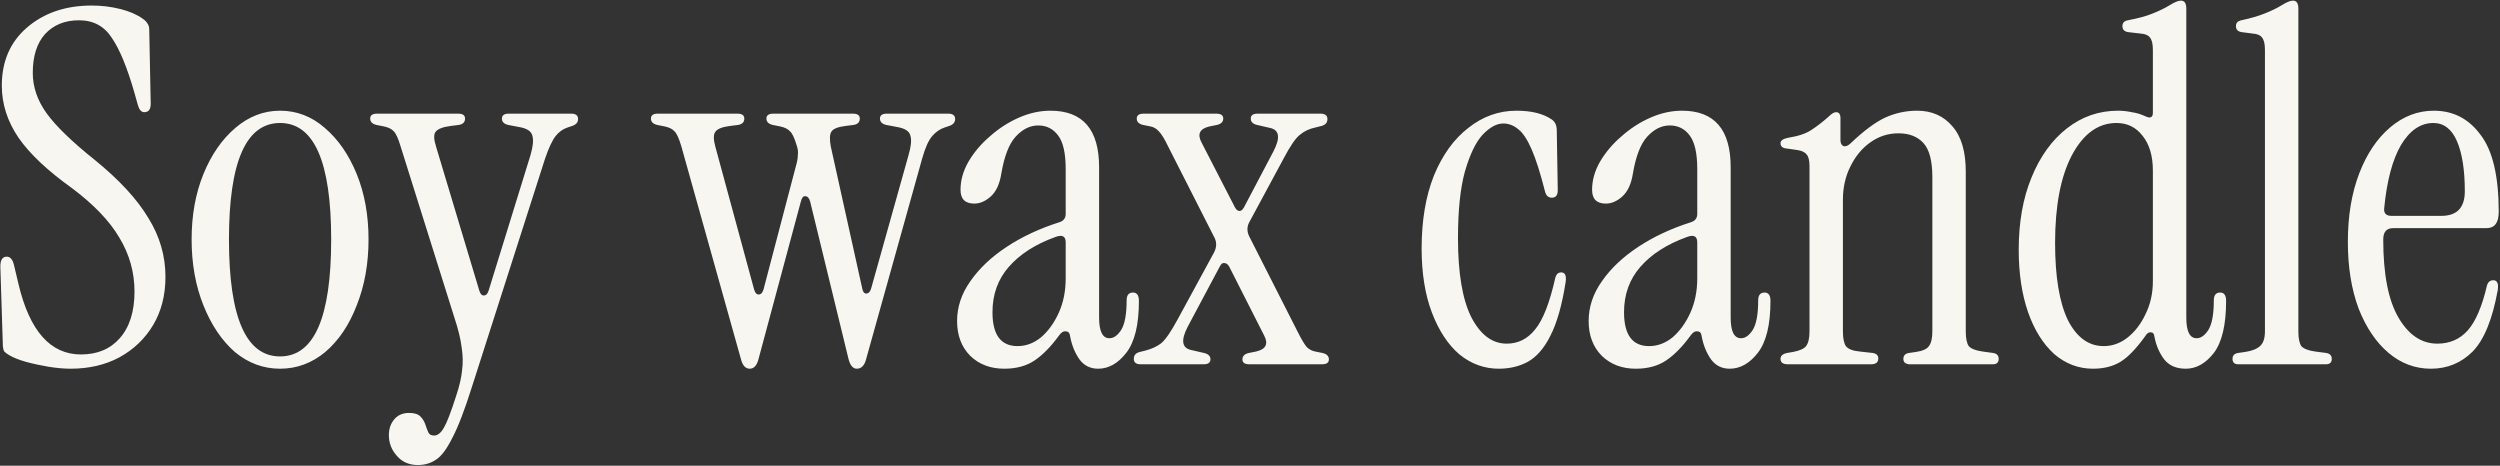 <?xml version="1.0" encoding="UTF-8"?> <svg xmlns="http://www.w3.org/2000/svg" viewBox="0 0 1750.00 326.00" data-guides="{&quot;vertical&quot;:[],&quot;horizontal&quot;:[]}"><rect x="0" y="0" width="1750.00" height="326.00" fill="#333333" stroke="none"/><defs></defs><path fill="#f8f6f0" stroke="none" fill-opacity="1" stroke-width="1" stroke-opacity="1" alignment-baseline="baseline" baseline-shift="baseline" id="tSvgdd4d519124" title="Path 2" d="M49.429 258.096C44.842 258.096 39.682 257.637 33.949 256.72C28.445 255.803 23.17 254.656 18.125 253.28C13.309 251.904 9.525 250.413 6.773 248.808C5.168 247.891 3.906 246.973 2.989 246.056C2.301 244.909 1.957 243.075 1.957 240.552C1.383 222.549 0.81 204.547 0.237 186.544C0.237 181.957 1.728 179.664 4.709 179.664C7.231 179.664 8.951 181.728 9.869 185.856C10.901 190.213 11.933 194.571 12.965 198.928C20.762 231.723 35.325 248.12 56.653 248.12C68.12 248.12 77.178 244.336 83.829 236.768C90.709 228.971 94.149 218.077 94.149 204.088C94.149 190.557 90.594 177.944 83.485 166.248C76.605 154.552 65.482 142.971 50.117 131.504C33.146 119.349 20.762 107.653 12.965 96.416C5.168 84.949 1.269 72.795 1.269 59.952C1.269 42.981 7.117 29.451 18.813 19.36C30.738 9.04 45.874 3.88 64.221 3.88C71.101 3.88 77.751 4.683 84.173 6.288C90.594 7.893 95.869 10.187 99.997 13.168C101.373 14.085 102.405 15.117 103.093 16.264C104.01 17.411 104.469 18.901 104.469 20.736C104.813 38.051 105.157 55.365 105.501 72.68C105.501 76.579 104.01 78.528 101.029 78.528C98.965 78.528 97.474 76.923 96.557 73.712C95.754 70.845 94.951 67.979 94.149 65.112C89.103 47.453 83.829 34.611 78.325 26.584C73.05 18.328 65.368 14.2 55.277 14.2C45.416 14.2 37.504 17.411 31.541 23.832C25.808 30.253 22.941 39.312 22.941 51.008C22.941 60.869 26.151 70.272 32.573 79.216C38.994 88.16 50.231 99.053 66.285 111.896C83.485 125.885 95.984 139.416 103.781 152.488C111.807 165.331 115.821 179.091 115.821 193.768C115.821 206.611 112.954 217.848 107.221 227.48C101.487 237.112 93.576 244.68 83.485 250.184C73.624 255.459 62.272 258.096 49.429 258.096ZM196.051 258.096C184.355 258.096 173.805 254.197 164.403 246.4C155.229 238.373 147.891 227.48 142.387 213.72C136.883 199.96 134.131 184.595 134.131 167.624C134.131 150.653 136.883 135.403 142.387 121.872C147.891 108.341 155.344 97.563 164.747 89.536C174.149 81.509 184.584 77.496 196.051 77.496C207.747 77.496 218.181 81.509 227.355 89.536C236.757 97.563 244.211 108.341 249.715 121.872C255.219 135.403 257.971 150.653 257.971 167.624C257.971 184.595 255.219 199.96 249.715 213.72C244.44 227.48 237.101 238.373 227.699 246.4C218.296 254.197 207.747 258.096 196.051 258.096ZM196.051 249.496C219.901 249.496 231.827 222.205 231.827 167.624C231.827 113.272 219.901 86.096 196.051 86.096C172.2 86.096 160.275 113.272 160.275 167.624C160.275 222.205 172.2 249.496 196.051 249.496ZM292.505 325.52C286.313 325.52 281.382 323.341 277.713 318.984C274.044 314.856 272.209 310.04 272.209 304.536C272.209 300.179 273.47 296.509 275.993 293.528C278.516 290.547 281.956 289.056 286.313 289.056C289.982 289.056 292.62 289.859 294.225 291.464C295.83 293.069 296.977 294.904 297.665 296.968C298.353 299.032 299.041 300.867 299.729 302.472C300.417 304.077 301.793 304.88 303.857 304.88C306.38 304.88 308.673 303.045 310.737 299.376C312.801 295.936 315.668 288.483 319.337 277.016C321.63 270.136 323.006 264.173 323.465 259.128C324.153 254.083 324.038 248.693 323.121 242.96C322.433 237.227 320.713 230.232 317.961 221.976C305.462 182.187 292.964 142.397 280.465 102.608C278.86 97.104 277.254 93.549 275.649 91.944C274.273 90.339 271.98 89.192 268.769 88.504C267.049 88.16 265.329 87.816 263.609 87.472C260.628 86.784 259.137 85.293 259.137 83C259.137 80.707 260.742 79.56 263.953 79.56C282.873 79.56 301.793 79.56 320.713 79.56C323.924 79.56 325.529 80.707 325.529 83C325.529 85.523 324.038 87.013 321.057 87.472C319.222 87.701 317.388 87.931 315.553 88.16C310.049 88.848 306.494 90.224 304.889 92.288C303.513 94.123 303.628 97.563 305.233 102.608C315.324 136.205 325.414 169.803 335.505 203.4C336.193 205.693 337.225 206.84 338.601 206.84C340.206 206.84 341.353 205.693 342.041 203.4C351.788 171.867 361.534 140.333 371.281 108.8C373.116 102.608 373.574 98.021 372.657 95.04C371.969 91.829 368.758 89.765 363.025 88.848C360.617 88.389 358.209 87.931 355.801 87.472C352.82 86.784 351.329 85.293 351.329 83C351.329 80.707 352.934 79.56 356.145 79.56C370.708 79.56 385.27 79.56 399.833 79.56C403.044 79.56 404.649 80.821 404.649 83.344C404.649 85.637 403.273 87.243 400.521 88.16C399.489 88.504 398.457 88.848 397.425 89.192C393.985 90.339 391.118 92.403 388.825 95.384C386.532 98.365 384.124 103.525 381.601 110.864C364.516 164.184 347.43 217.504 330.345 270.824C325.3 286.877 320.713 298.803 316.585 306.6C312.686 314.397 308.902 319.443 305.233 321.736C301.564 324.259 297.321 325.52 292.505 325.52ZM524.805 258.096C521.823 258.096 519.759 255.803 518.613 251.216C504.738 201.68 490.864 152.144 476.989 102.608C475.383 97.104 473.778 93.549 472.173 91.944C470.797 90.339 468.503 89.192 465.293 88.504C463.573 88.16 461.853 87.816 460.133 87.472C457.151 86.784 455.661 85.293 455.661 83C455.661 80.707 457.266 79.56 460.477 79.56C479.053 79.56 497.629 79.56 516.205 79.56C519.415 79.56 521.021 80.707 521.021 83C521.021 85.523 519.53 87.013 516.549 87.472C514.714 87.701 512.88 87.931 511.045 88.16C505.541 88.848 502.101 90.224 500.725 92.288C499.349 94.123 499.349 97.563 500.725 102.608C509.784 135.976 518.842 169.344 527.901 202.712C528.589 205.005 529.621 206.152 530.997 206.152C532.602 206.152 533.749 205.005 534.437 202.712C542.234 173.013 550.032 143.315 557.829 113.616C558.287 111.781 558.517 109.947 558.517 108.112C558.746 106.277 558.517 104.328 557.829 102.264C556.223 96.76 554.618 93.32 553.013 91.944C551.637 90.339 549.343 89.192 546.133 88.504C544.413 88.16 542.693 87.816 540.973 87.472C537.991 86.784 536.501 85.293 536.501 83C536.501 80.707 538.106 79.56 541.317 79.56C559.893 79.56 578.469 79.56 597.045 79.56C600.255 79.56 601.861 80.707 601.861 83C601.861 85.523 600.37 87.013 597.389 87.472C595.554 87.701 593.72 87.931 591.885 88.16C586.381 88.848 583.055 90.224 581.909 92.288C580.762 94.123 580.647 97.563 581.565 102.608C588.904 135.747 596.242 168.885 603.581 202.024C604.039 204.317 604.957 205.464 606.333 205.464C607.938 205.464 609.085 204.317 609.773 202.024C618.488 170.949 627.202 139.875 635.917 108.8C637.751 102.608 638.21 98.021 637.293 95.04C636.605 91.829 633.394 89.765 627.661 88.848C625.253 88.389 622.845 87.931 620.437 87.472C617.455 86.784 615.965 85.293 615.965 83C615.965 80.707 617.57 79.56 620.781 79.56C635.114 79.56 649.448 79.56 663.781 79.56C666.991 79.56 668.597 80.821 668.597 83.344C668.597 85.637 667.221 87.243 664.469 88.16C663.437 88.504 662.405 88.848 661.373 89.192C657.933 90.339 654.951 92.403 652.429 95.384C649.906 98.365 647.613 103.525 645.549 110.864C632.477 157.648 619.405 204.432 606.333 251.216C605.186 255.803 603.007 258.096 599.797 258.096C597.045 258.096 595.095 255.803 593.949 251.216C585.005 214.523 576.061 177.829 567.117 141.136C566.429 138.613 565.282 137.352 563.677 137.352C562.301 137.123 561.269 138.384 560.581 141.136C550.72 177.829 540.858 214.523 530.997 251.216C529.85 255.803 527.786 258.096 524.805 258.096ZM702.983 258.096C693.351 258.096 685.439 255.115 679.247 249.152C673.055 242.96 669.959 234.819 669.959 224.728C669.959 214.867 673.055 205.579 679.247 196.864C685.439 187.92 693.924 179.893 704.703 172.784C715.482 165.675 727.751 159.941 741.511 155.584C744.492 154.667 745.983 152.717 745.983 149.736C745.983 139.301 745.983 128.867 745.983 118.432C745.983 107.424 744.263 99.627 740.823 95.04C737.383 90.224 732.682 87.816 726.719 87.816C720.986 87.816 715.711 90.453 710.895 95.728C706.308 100.773 702.983 109.373 700.919 121.528C699.772 128.867 697.25 134.256 693.351 137.696C689.682 140.907 685.898 142.512 681.999 142.512C675.578 142.512 672.367 139.301 672.367 132.88C672.367 126.229 674.202 119.693 677.871 113.272C681.77 106.621 686.815 100.659 693.007 95.384C699.199 89.88 705.964 85.523 713.303 82.312C720.642 79.101 727.98 77.496 735.319 77.496C758.023 77.496 769.375 90.683 769.375 117.056C769.375 152.144 769.375 187.232 769.375 222.32C769.375 231.952 771.783 236.768 776.599 236.768C779.58 236.768 782.332 234.819 784.855 230.92C787.378 226.792 788.639 219.912 788.639 210.28C788.639 206.611 790.13 204.776 793.111 204.776C795.863 204.776 797.239 206.725 797.239 210.624C797.239 227.365 794.258 239.52 788.295 247.088C782.562 254.427 776.026 258.096 768.687 258.096C763.183 258.096 758.826 255.917 755.615 251.56C752.404 246.973 750.226 241.584 749.079 235.392C748.85 233.099 747.818 231.952 745.983 231.952C744.378 231.723 742.772 232.755 741.167 235.048C735.663 242.616 730.044 248.349 724.311 252.248C718.578 256.147 711.468 258.096 702.983 258.096ZM712.271 242.272C718.234 242.272 723.738 240.208 728.783 236.08C733.828 231.723 737.956 225.989 741.167 218.88C744.378 211.771 745.983 203.744 745.983 194.8C745.983 186.429 745.983 178.059 745.983 169.688C745.983 165.331 743.575 164.069 738.759 165.904C724.77 170.949 713.876 177.944 706.079 186.888C698.511 195.603 694.727 206.152 694.727 218.536C694.727 234.36 700.575 242.272 712.271 242.272ZM874.502 255C871.291 255 869.686 253.853 869.686 251.56C869.686 249.267 871.177 247.776 874.158 247.088C875.878 246.744 877.598 246.4 879.318 246.056C886.198 244.451 888.033 240.667 884.822 234.704C876.681 218.651 868.539 202.597 860.398 186.544C859.481 184.939 858.334 184.136 856.958 184.136C855.811 183.907 854.779 184.709 853.862 186.544C846.409 200.533 838.955 214.523 831.502 228.512C826.457 238.144 827.259 243.648 833.91 245.024C836.891 245.712 839.873 246.4 842.854 247.088C845.835 247.776 847.326 249.267 847.326 251.56C847.326 253.853 845.721 255 842.51 255C827.833 255 813.155 255 798.478 255C795.267 255 793.662 253.739 793.662 251.216C793.662 248.693 795.038 247.088 797.79 246.4C799.166 246.056 800.542 245.712 801.918 245.368C806.275 244.221 809.945 242.501 812.926 240.208C815.907 237.685 819.691 232.181 824.278 223.696C832.763 208.101 841.249 192.507 849.734 176.912C851.569 173.472 851.798 170.147 850.422 166.936C839.529 145.493 828.635 124.051 817.742 102.608C815.219 97.333 813.041 93.779 811.206 91.944C809.601 90.109 807.651 88.963 805.358 88.504C803.638 88.16 801.918 87.816 800.198 87.472C797.217 86.784 795.726 85.293 795.726 83C795.726 80.707 797.331 79.56 800.542 79.56C817.513 79.56 834.483 79.56 851.454 79.56C854.665 79.56 856.27 80.707 856.27 83C856.27 85.293 854.779 86.784 851.798 87.472C850.078 87.816 848.358 88.16 846.638 88.504C839.758 90.109 837.923 93.893 841.134 99.856C848.931 114.992 856.729 130.128 864.526 145.264C865.443 146.869 866.475 147.672 867.622 147.672C868.769 147.672 869.801 146.869 870.718 145.264C877.598 132.192 884.478 119.12 891.358 106.048C896.403 96.416 895.601 90.912 888.95 89.536C885.969 88.848 882.987 88.16 880.006 87.472C877.025 86.784 875.534 85.293 875.534 83C875.534 80.707 877.139 79.56 880.35 79.56C895.027 79.56 909.705 79.56 924.382 79.56C927.593 79.56 929.198 80.821 929.198 83.344C929.198 85.867 927.822 87.472 925.07 88.16C923.694 88.504 922.318 88.848 920.942 89.192C916.585 90.109 912.915 91.829 909.934 94.352C906.953 96.645 903.169 102.149 898.582 110.864C890.67 125.541 882.758 140.219 874.846 154.896C872.782 158.336 872.667 161.891 874.502 165.56C885.739 187.691 896.977 209.821 908.214 231.952C910.966 237.456 913.145 241.125 914.75 242.96C916.355 244.565 918.305 245.597 920.598 246.056C922.318 246.4 924.038 246.744 925.758 247.088C928.739 247.776 930.23 249.267 930.23 251.56C930.23 253.853 928.625 255 925.414 255C908.443 255 891.473 255 874.502 255ZM1049.15 258.096C1039.06 258.096 1029.88 254.771 1021.63 248.12C1013.6 241.24 1007.18 231.493 1002.36 218.88C997.547 206.267 995.139 191.245 995.139 173.816C995.139 154.323 998.005 137.352 1003.74 122.904C1009.7 108.456 1017.73 97.333 1027.82 89.536C1037.91 81.509 1049.15 77.496 1061.53 77.496C1072.08 77.496 1080.34 79.56 1086.3 83.688C1088.59 85.293 1089.74 87.816 1089.74 91.256C1089.97 105.245 1090.2 119.235 1090.43 133.224C1090.43 136.664 1089.05 138.384 1086.3 138.384C1083.78 138.384 1082.17 136.893 1081.48 133.912C1078.27 121.299 1075.18 111.552 1072.19 104.672C1069.21 97.792 1066.12 93.091 1062.91 90.568C1059.7 87.816 1056.14 86.44 1052.24 86.44C1047.66 86.44 1042.84 89.077 1037.79 94.352C1032.98 99.627 1028.85 108.227 1025.41 120.152C1022.2 131.848 1020.59 147.328 1020.59 166.592C1020.59 191.131 1023.69 209.592 1029.88 221.976C1036.3 234.36 1044.56 240.552 1054.65 240.552C1062.68 240.552 1069.33 237.227 1074.6 230.576C1080.11 223.925 1084.81 211.885 1088.71 194.456C1089.39 191.933 1090.77 190.672 1092.83 190.672C1095.59 190.672 1096.62 192.965 1095.93 197.552C1093.41 213.605 1089.85 226.104 1085.27 235.048C1080.91 243.763 1075.63 249.84 1069.44 253.28C1063.48 256.491 1056.71 258.096 1049.15 258.096ZM1145.08 258.096C1135.44 258.096 1127.53 255.115 1121.34 249.152C1115.15 242.96 1112.05 234.819 1112.05 224.728C1112.05 214.867 1115.15 205.579 1121.34 196.864C1127.53 187.92 1136.02 179.893 1146.8 172.784C1157.58 165.675 1169.84 159.941 1183.6 155.584C1186.59 154.667 1188.08 152.717 1188.08 149.736C1188.08 139.301 1188.08 128.867 1188.08 118.432C1188.08 107.424 1186.36 99.627 1182.92 95.04C1179.48 90.224 1174.78 87.816 1168.81 87.816C1163.08 87.816 1157.8 90.453 1152.99 95.728C1148.4 100.773 1145.08 109.373 1143.01 121.528C1141.87 128.867 1139.34 134.256 1135.44 137.696C1131.78 140.907 1127.99 142.512 1124.09 142.512C1117.67 142.512 1114.46 139.301 1114.46 132.88C1114.46 126.229 1116.3 119.693 1119.96 113.272C1123.86 106.621 1128.91 100.659 1135.1 95.384C1141.29 89.88 1148.06 85.523 1155.4 82.312C1162.74 79.101 1170.07 77.496 1177.41 77.496C1200.12 77.496 1211.47 90.683 1211.47 117.056C1211.47 152.144 1211.47 187.232 1211.47 222.32C1211.47 231.952 1213.88 236.768 1218.69 236.768C1221.67 236.768 1224.43 234.819 1226.95 230.92C1229.47 226.792 1230.73 219.912 1230.73 210.28C1230.73 206.611 1232.22 204.776 1235.2 204.776C1237.96 204.776 1239.33 206.725 1239.33 210.624C1239.33 227.365 1236.35 239.52 1230.39 247.088C1224.66 254.427 1218.12 258.096 1210.78 258.096C1205.28 258.096 1200.92 255.917 1197.71 251.56C1194.5 246.973 1192.32 241.584 1191.17 235.392C1190.94 233.099 1189.91 231.952 1188.08 231.952C1186.47 231.723 1184.87 232.755 1183.26 235.048C1177.76 242.616 1172.14 248.349 1166.4 252.248C1160.67 256.147 1153.56 258.096 1145.08 258.096ZM1154.36 242.272C1160.33 242.272 1165.83 240.208 1170.88 236.08C1175.92 231.723 1180.05 225.989 1183.26 218.88C1186.47 211.771 1188.08 203.744 1188.08 194.8C1188.08 186.429 1188.08 178.059 1188.08 169.688C1188.08 165.331 1185.67 164.069 1180.85 165.904C1166.86 170.949 1155.97 177.944 1148.17 186.888C1140.6 195.603 1136.82 206.152 1136.82 218.536C1136.82 234.36 1142.67 242.272 1154.36 242.272ZM1251.52 255C1248.08 255 1246.36 253.739 1246.36 251.216C1246.36 249.152 1247.85 247.776 1250.83 247.088C1252.207 246.859 1253.583 246.629 1254.96 246.4C1259.77 245.483 1262.87 244.107 1264.24 242.272C1265.85 240.208 1266.65 236.768 1266.65 231.952C1266.65 193.424 1266.65 154.896 1266.65 116.368C1266.65 112.24 1265.96 109.488 1264.59 108.112C1263.44 106.507 1261.26 105.475 1258.05 105.016C1255.643 104.672 1253.237 104.328 1250.83 103.984C1247.85 103.755 1246.36 102.493 1246.36 100.2C1246.36 98.365 1248.19 97.104 1251.86 96.416C1258.97 95.269 1264.36 93.435 1268.03 90.912C1271.93 88.389 1275.94 85.293 1280.07 81.624C1282.13 79.56 1283.85 78.528 1285.23 78.528C1287.29 78.528 1288.32 79.904 1288.32 82.656C1288.32 87.816 1288.32 92.976 1288.32 98.136C1288.32 100.2 1289.01 101.576 1290.39 102.264C1291.99 102.723 1293.71 102.035 1295.55 100.2C1304.72 91.485 1312.75 85.523 1319.63 82.312C1326.74 79.101 1334.19 77.496 1341.99 77.496C1352.31 77.496 1360.56 81.165 1366.76 88.504C1372.95 95.613 1376.04 106.163 1376.04 120.152C1376.04 157.419 1376.04 194.685 1376.04 231.952C1376.04 236.768 1376.73 240.208 1378.11 242.272C1379.71 244.107 1382.92 245.368 1387.74 246.056C1390.263 246.4 1392.787 246.744 1395.31 247.088C1397.83 247.547 1399.09 248.923 1399.09 251.216C1399.09 253.739 1397.72 255 1394.96 255C1375.697 255 1356.433 255 1337.17 255C1333.96 255 1332.36 253.739 1332.36 251.216C1332.36 248.923 1333.62 247.547 1336.14 247.088C1337.747 246.859 1339.353 246.629 1340.96 246.4C1345.77 245.712 1348.87 244.336 1350.24 242.272C1351.85 240.208 1352.65 236.768 1352.65 231.952C1352.65 195.947 1352.65 159.941 1352.65 123.936C1352.65 112.699 1350.59 104.787 1346.46 100.2C1342.33 95.613 1336.48 93.32 1328.92 93.32C1321.58 93.32 1314.93 95.499 1308.96 99.856C1303.23 103.984 1298.64 109.603 1295.2 116.712C1291.76 123.592 1290.04 131.275 1290.04 139.76C1290.04 170.491 1290.04 201.221 1290.04 231.952C1290.04 236.768 1290.73 240.208 1292.11 242.272C1293.71 244.336 1296.92 245.597 1301.74 246.056C1304.837 246.4 1307.933 246.744 1311.03 247.088C1313.55 247.547 1314.81 248.808 1314.81 250.872C1314.81 253.624 1313.09 255 1309.65 255C1290.273 255 1270.897 255 1251.52 255ZM1465.05 258.096C1454.95 258.096 1445.9 254.656 1437.87 247.776C1430.07 240.667 1423.99 230.92 1419.64 218.536C1415.28 205.923 1413.1 191.36 1413.1 174.848C1413.1 155.584 1416.08 138.728 1422.05 124.28C1428.01 109.603 1436.26 98.136 1446.81 89.88C1457.36 81.624 1469.29 77.496 1482.59 77.496C1485.8 77.496 1489.01 77.84 1492.22 78.528C1495.43 78.987 1498.53 79.904 1501.51 81.28C1505.18 83.115 1507.01 82.312 1507.01 78.872C1507.01 64.195 1507.01 49.517 1507.01 34.84C1507.01 30.712 1506.33 27.845 1504.95 26.24C1503.8 24.635 1501.62 23.717 1498.41 23.488C1495.43 23.144 1492.45 22.8 1489.47 22.456C1486.95 21.997 1485.69 20.621 1485.69 18.328C1485.69 16.035 1486.95 14.659 1489.47 14.2C1496.81 12.824 1502.66 11.219 1507.01 9.384C1511.6 7.549 1515.38 5.715 1518.37 3.88C1522.03 1.587 1524.79 0.44 1526.62 0.44C1529.14 0.44 1530.41 2.275 1530.41 5.944C1530.41 78.069 1530.41 150.195 1530.41 222.32C1530.41 231.952 1532.81 236.768 1537.63 236.768C1540.61 236.768 1543.36 234.819 1545.89 230.92C1548.41 226.792 1549.67 219.912 1549.67 210.28C1549.67 206.611 1551.16 204.776 1554.14 204.776C1556.89 204.776 1558.27 206.725 1558.27 210.624C1558.27 227.365 1555.4 239.52 1549.67 247.088C1543.94 254.427 1537.4 258.096 1530.06 258.096C1523.41 258.096 1518.37 255.917 1514.93 251.56C1511.49 246.973 1509.19 241.584 1508.05 235.392C1507.82 233.557 1507.01 232.64 1505.64 232.64C1504.26 232.411 1503 233.213 1501.85 235.048C1495.43 243.992 1489.58 250.069 1484.31 253.28C1479.03 256.491 1472.61 258.096 1465.05 258.096ZM1472.61 242.272C1478.58 242.272 1484.08 240.323 1489.13 236.424C1494.4 232.296 1498.64 226.792 1501.85 219.912C1505.29 213.032 1507.01 205.349 1507.01 196.864C1507.01 171.064 1507.01 145.264 1507.01 119.464C1507.01 109.144 1504.61 101.003 1499.79 95.04C1495.2 89.077 1489.13 86.096 1481.56 86.096C1468.71 86.096 1458.28 93.664 1450.25 108.8C1442.46 123.707 1438.56 144.117 1438.56 170.032C1438.56 193.653 1441.54 211.656 1447.5 224.04C1453.69 236.195 1462.06 242.272 1472.61 242.272ZM1566.88 255C1564.13 255 1562.75 253.739 1562.75 251.216C1562.75 248.923 1564.01 247.547 1566.54 247.088C1568.143 246.859 1569.747 246.629 1571.35 246.4C1576.17 245.712 1579.72 244.336 1582.02 242.272C1584.31 240.208 1585.46 236.768 1585.46 231.952C1585.46 166.248 1585.46 100.544 1585.46 34.84C1585.46 30.712 1584.77 27.845 1583.39 26.24C1582.25 24.635 1580.07 23.717 1576.86 23.488C1574.22 23.144 1571.58 22.8 1568.94 22.456C1566.42 21.997 1565.16 20.621 1565.16 18.328C1565.16 16.035 1566.42 14.659 1568.94 14.2C1575.37 12.824 1580.87 11.219 1585.46 9.384C1590.04 7.549 1593.83 5.715 1596.81 3.88C1600.48 1.587 1603.23 0.44 1605.06 0.44C1607.59 0.44 1608.85 2.275 1608.85 5.944C1608.85 81.28 1608.85 156.616 1608.85 231.952C1608.85 236.768 1609.54 240.208 1610.91 242.272C1612.52 244.107 1615.73 245.368 1620.54 246.056C1623.18 246.4 1625.82 246.744 1628.46 247.088C1630.98 247.547 1632.24 248.923 1632.24 251.216C1632.24 253.739 1630.86 255 1628.11 255C1607.7 255 1587.29 255 1566.88 255ZM1701.63 258.096C1690.63 258.096 1680.76 254.427 1672.05 247.088C1663.34 239.749 1656.34 229.429 1651.07 216.128C1646.02 202.597 1643.5 187.003 1643.5 169.344C1643.5 151.227 1646.14 135.288 1651.41 121.528C1656.68 107.768 1663.91 96.989 1673.08 89.192C1682.26 81.395 1692.46 77.496 1703.7 77.496C1717.23 77.496 1728.12 83.115 1736.38 94.352C1744.86 105.36 1749.11 123.363 1749.11 148.36C1749.11 155.928 1746.24 159.712 1740.51 159.712C1718.723 159.712 1696.937 159.712 1675.15 159.712C1670.56 159.712 1668.27 162.349 1668.27 167.624C1668.27 191.933 1671.82 210.165 1678.93 222.32C1686.04 234.475 1695.1 240.552 1706.11 240.552C1714.82 240.552 1721.93 237.456 1727.43 231.264C1732.94 225.072 1737.41 214.637 1740.85 199.96C1741.54 197.437 1743.03 196.176 1745.32 196.176C1748.07 196.176 1749.11 198.469 1748.42 203.056C1744.75 223.467 1738.9 237.8 1730.87 246.056C1722.85 254.083 1713.1 258.096 1701.63 258.096ZM1674.11 151.112C1685.693 151.112 1697.277 151.112 1708.86 151.112C1719.87 151.112 1725.37 145.379 1725.37 133.912C1725.37 119.005 1723.54 107.309 1719.87 98.824C1716.2 90.339 1710.69 86.096 1703.35 86.096C1694.41 86.096 1686.84 91.256 1680.65 101.576C1674.69 111.896 1670.79 126.573 1668.95 145.608C1668.5 149.277 1670.22 151.112 1674.11 151.112Z"></path></svg> 